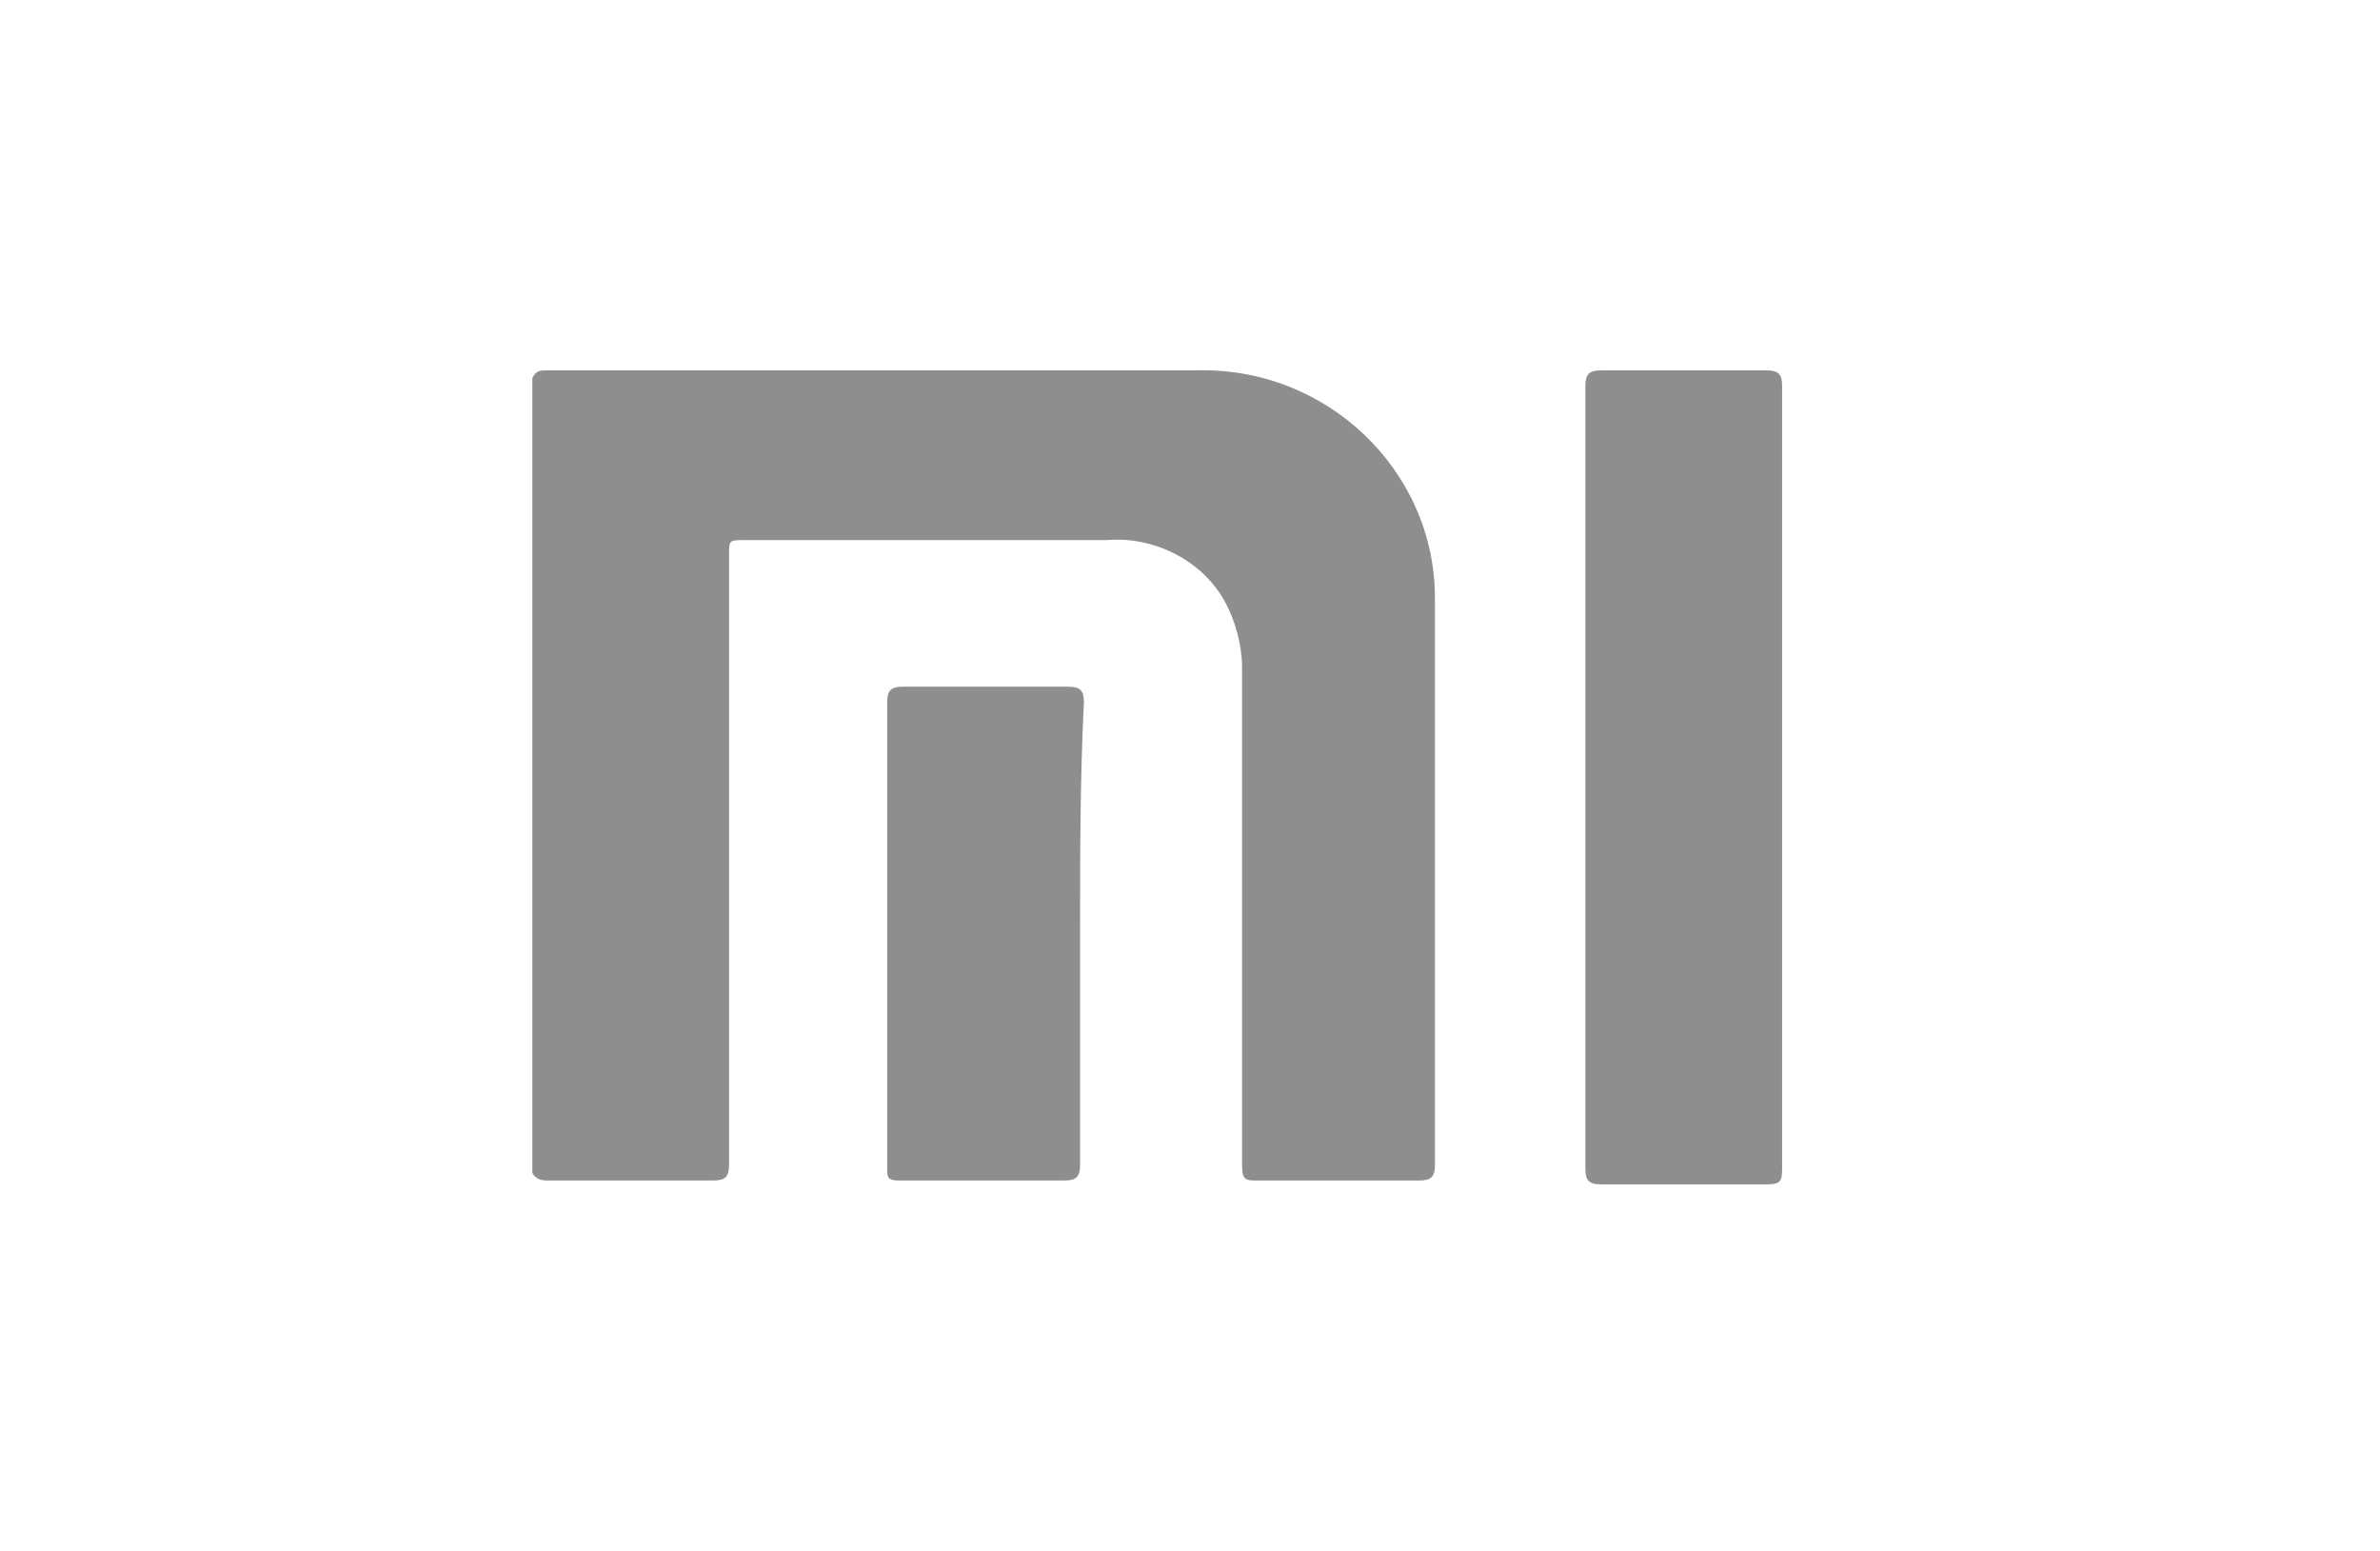 <?xml version="1.0" encoding="utf-8"?>
<!-- Generator: Adobe Illustrator 21.1.0, SVG Export Plug-In . SVG Version: 6.00 Build 0)  -->
<svg version="1.1" id="Capa_1" xmlns="http://www.w3.org/2000/svg" xmlns:xlink="http://www.w3.org/1999/xlink" x="0px" y="0px"
	 viewBox="0 0 61.7 40.2" style="enable-background:new 0 0 61.7 40.2;" xml:space="preserve">
<style type="text/css">
	.st0{fill:#8E8E8E;}
</style>
<g>
	<title>336</title>
	<g id="_1rxMyI.tif">
		<path class="st0" d="M13.8,30.4V9.8c0.1-0.2,0.2-0.2,0.4-0.2H31c3.4-0.1,6.2,2.6,6.2,5.9c0,0.1,0,0.2,0,0.2c0,4.8,0,9.7,0,14.5
			c0,0.3-0.1,0.4-0.4,0.4h-4.2c-0.3,0-0.4,0-0.4-0.4c0-4.3,0-8.6,0-12.9c0-0.6-0.2-1.3-0.5-1.8c-0.6-1-1.8-1.6-3-1.5h-9.4
			c-0.4,0-0.4,0-0.4,0.4c0,5.2,0,10.5,0,15.8c0,0.3-0.1,0.4-0.4,0.4h-4.3C14.1,30.6,13.9,30.6,13.8,30.4z"/>
		<path class="st0" d="M46.2,20.1c0,3.4,0,6.7,0,10.1c0,0.4,0,0.5-0.4,0.5h-4.3c-0.3,0-0.4-0.1-0.4-0.4c0-6.8,0-13.5,0-20.3
			c0-0.3,0.1-0.4,0.4-0.4h4.3c0.3,0,0.4,0.1,0.4,0.4C46.2,13.3,46.2,16.7,46.2,20.1z"/>
		<path class="st0" d="M28,24.2c0,2,0,4,0,6c0,0.3-0.1,0.4-0.4,0.4h-4.3c-0.3,0-0.3-0.1-0.3-0.3c0-4,0-8.1,0-12.1
			c0-0.3,0.1-0.4,0.4-0.4h4.3c0.3,0,0.4,0.1,0.4,0.4C28,20.2,28,22.2,28,24.2z"/>
	</g>
</g>
</svg>
